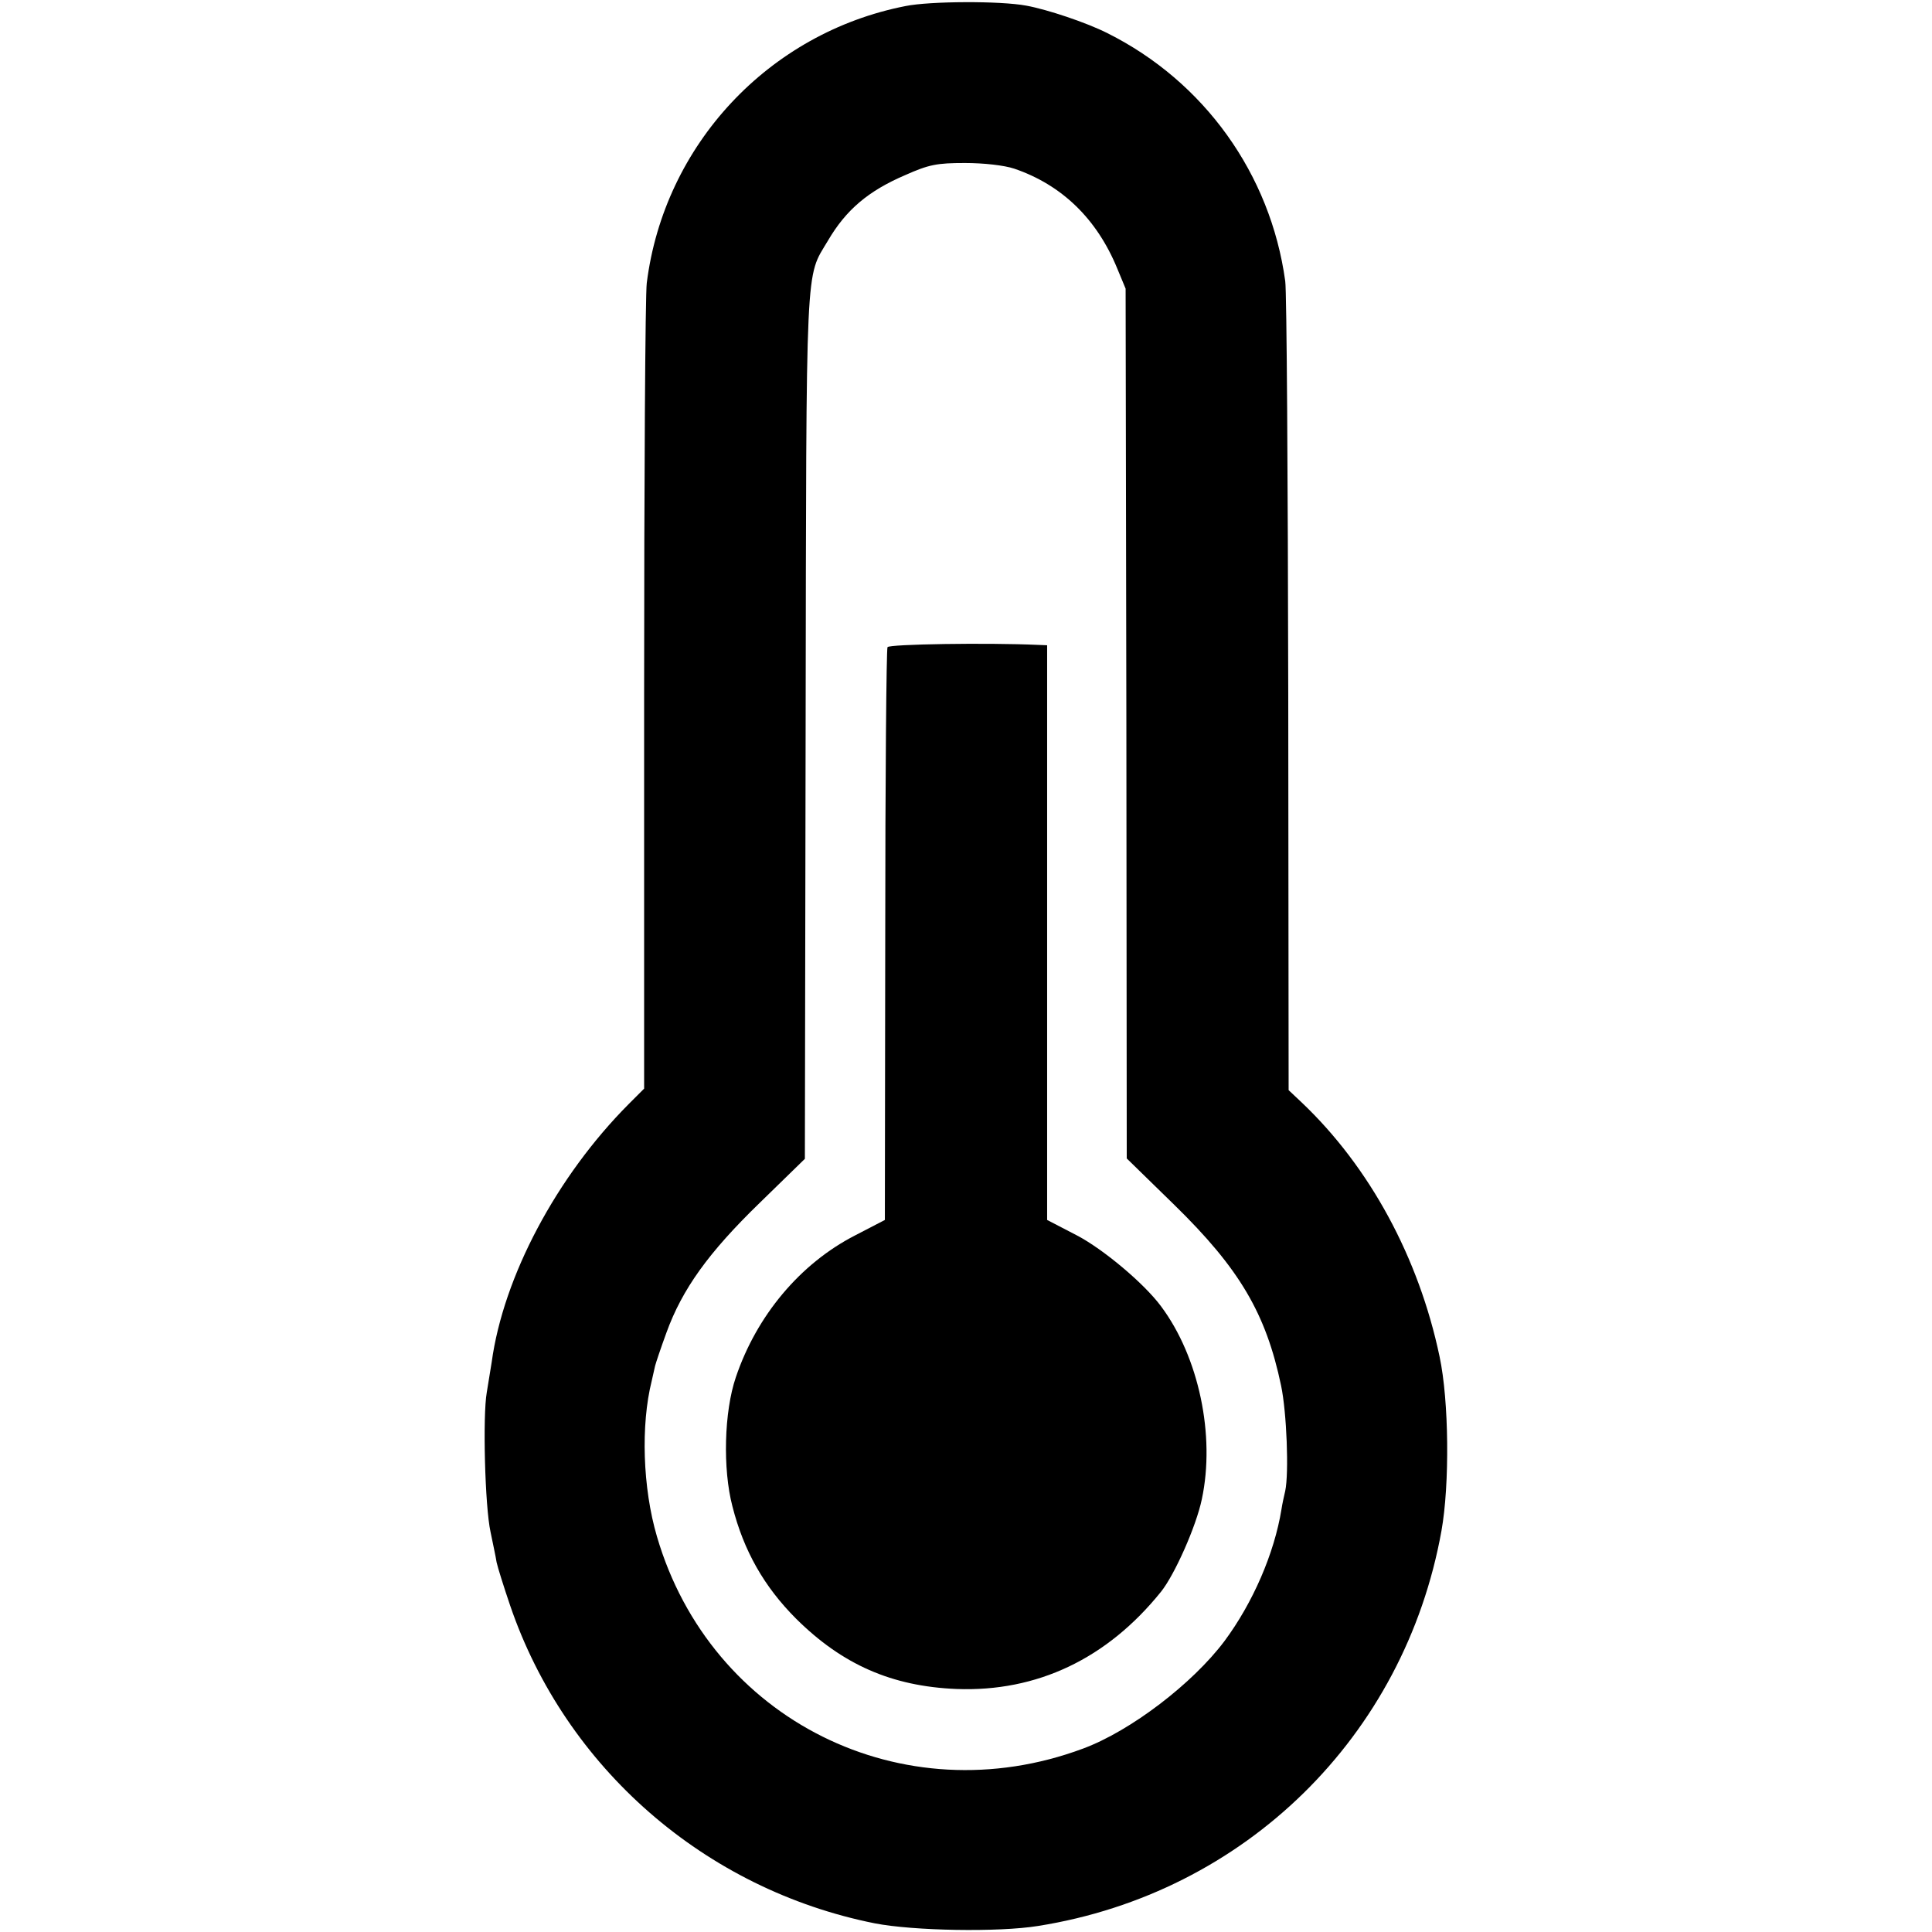 <?xml version="1.0" standalone="no"?>
<!DOCTYPE svg PUBLIC "-//W3C//DTD SVG 20010904//EN"
 "http://www.w3.org/TR/2001/REC-SVG-20010904/DTD/svg10.dtd">
<svg version="1.0" xmlns="http://www.w3.org/2000/svg"
 width="512pt" height="512pt" viewBox="0 0 512 512"
 preserveAspectRatio="xMidYMid meet">
<g transform="translate(0,512) scale(0.1,-0.1)"
fill="#000000" stroke="none">
<path d="M2400 5104 c-363 -71 -640 -368 -686 -734 -4 -30 -7 -523 -7 -1095
l0 -1040 -41 -41 c-191 -192 -332 -457 -363 -684 -3 -19 -9 -55 -13 -80 -11
-61 -5 -302 10 -370 6 -30 14 -66 16 -80 3 -14 19 -65 36 -115 147 -430 516
-752 966 -842 103 -20 328 -24 433 -7 548 87 971 502 1069 1047 22 123 20 345
-5 462 -55 262 -185 502 -365 673 l-35 33 -1 1047 c-1 576 -4 1070 -8 1097
-39 284 -215 529 -471 657 -55 28 -160 63 -215 73 -69 13 -256 12 -320 -1z
m288 -431 c126 -43 219 -133 273 -265 l22 -53 2 -1153 1 -1152 126 -123 c173
-169 243 -288 283 -479 15 -71 21 -232 11 -279 -3 -13 -8 -35 -10 -49 -19
-117 -76 -248 -151 -349 -84 -112 -248 -238 -375 -285 -478 -178 -987 76
-1129 562 -38 129 -43 296 -14 412 3 14 7 32 9 40 2 8 15 47 30 88 42 116 112
213 247 344 l120 117 2 1148 c2 1253 -1 1184 59 1285 48 82 107 132 205 174
63 28 84 32 158 32 50 0 104 -6 131 -15z"/>
<path d="M2352 3405 c-3 -5 -6 -349 -6 -764 l-1 -754 -79 -41 c-146 -75 -261
-213 -316 -376 -31 -91 -35 -243 -9 -342 30 -118 84 -213 169 -298 122 -121
253 -179 425 -186 213 -8 399 80 542 258 36 45 93 173 108 245 36 169 -8 377
-108 511 -45 61 -154 152 -223 188 l-79 41 0 761 0 762 -25 1 c-134 6 -393 2
-398 -6z"/>
</g>
</svg>
